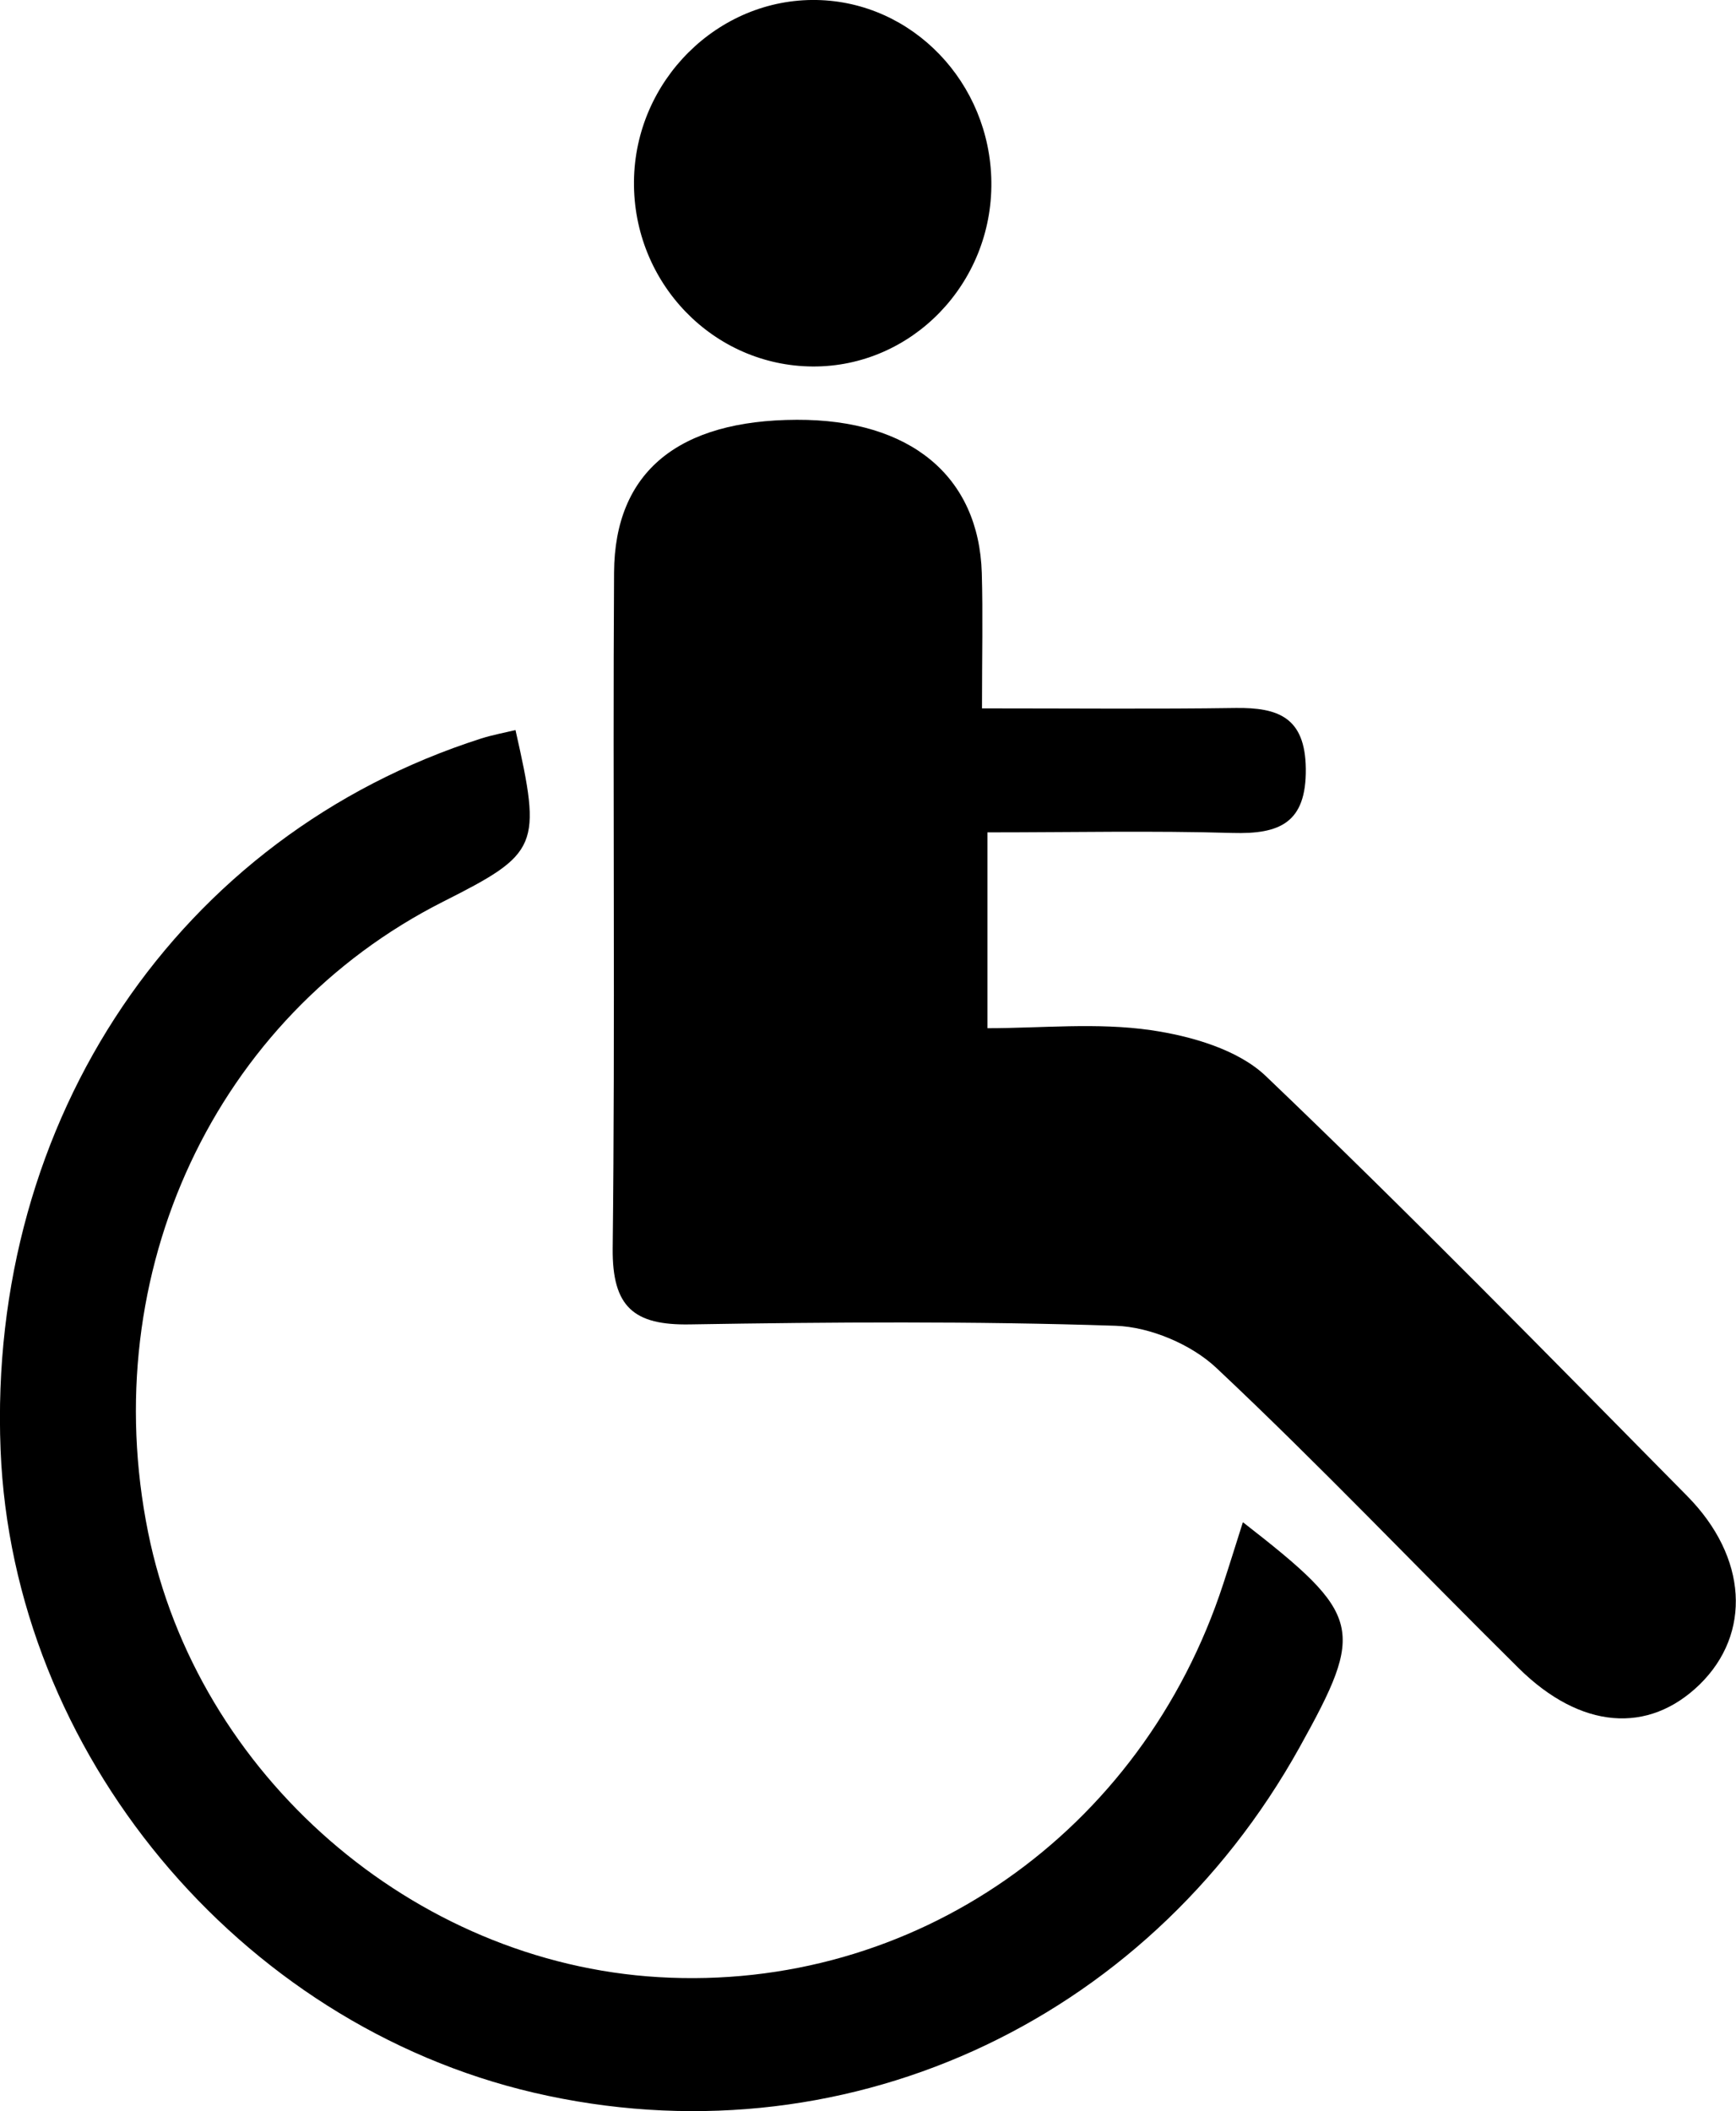 <?xml version="1.0" encoding="UTF-8"?><svg id="handicap" xmlns="http://www.w3.org/2000/svg" viewBox="0 0 88.94 108.13"><defs><style>.cls-1{stroke-width:0px;}</style></defs><path class="cls-1" d="M50.33,36.28c4.73,0,8.85.04,12.97-.02,2.19-.03,3.57.48,3.6,3.11.03,2.78-1.34,3.36-3.76,3.29-4.1-.12-8.21-.03-12.55-.03v10.03c2.76,0,5.62-.3,8.37.1,2.06.3,4.47.99,5.9,2.36,7.34,7.01,14.45,14.28,21.58,21.5,3.1,3.14,3.3,7.05.64,9.65-2.63,2.56-6.1,2.3-9.27-.83-5.17-5.11-10.18-10.39-15.48-15.37-1.29-1.22-3.41-2.11-5.17-2.17-7.27-.24-14.54-.19-21.82-.07-2.87.05-3.98-.89-3.95-3.9.13-11.54,0-23.07.07-34.61.03-5.17,3.31-7.8,9.36-7.82,5.81-.02,9.33,2.88,9.48,7.85.06,2.11.01,4.23.01,6.93Z"/><path class="cls-1" d="M63.69,77.97c6.12,4.76,6.27,5.44,2.89,11.52-7.93,14.26-23.6,21.32-39.22,17.69C12.2,103.65.65,89.74.03,74.26c-.68-16.95,9.14-31.49,24.63-36.44.57-.18,1.17-.29,1.75-.43,1.35,5.97,1.21,6.31-3.71,8.79-11.67,5.9-17.8,19-15.11,32.31,2.51,12.41,13.57,22.03,26.16,22.77,13.05.77,24.76-7.39,28.92-20.14.31-.94.6-1.88,1-3.14Z"/><path class="cls-1" d="M41.64,18.77c-5.1-.03-9.21-4.28-9.16-9.48C32.53,4.13,36.78-.09,41.84,0c4.91.09,8.89,4.23,8.95,9.32.06,5.21-4.08,9.48-9.16,9.45Z"/></svg>